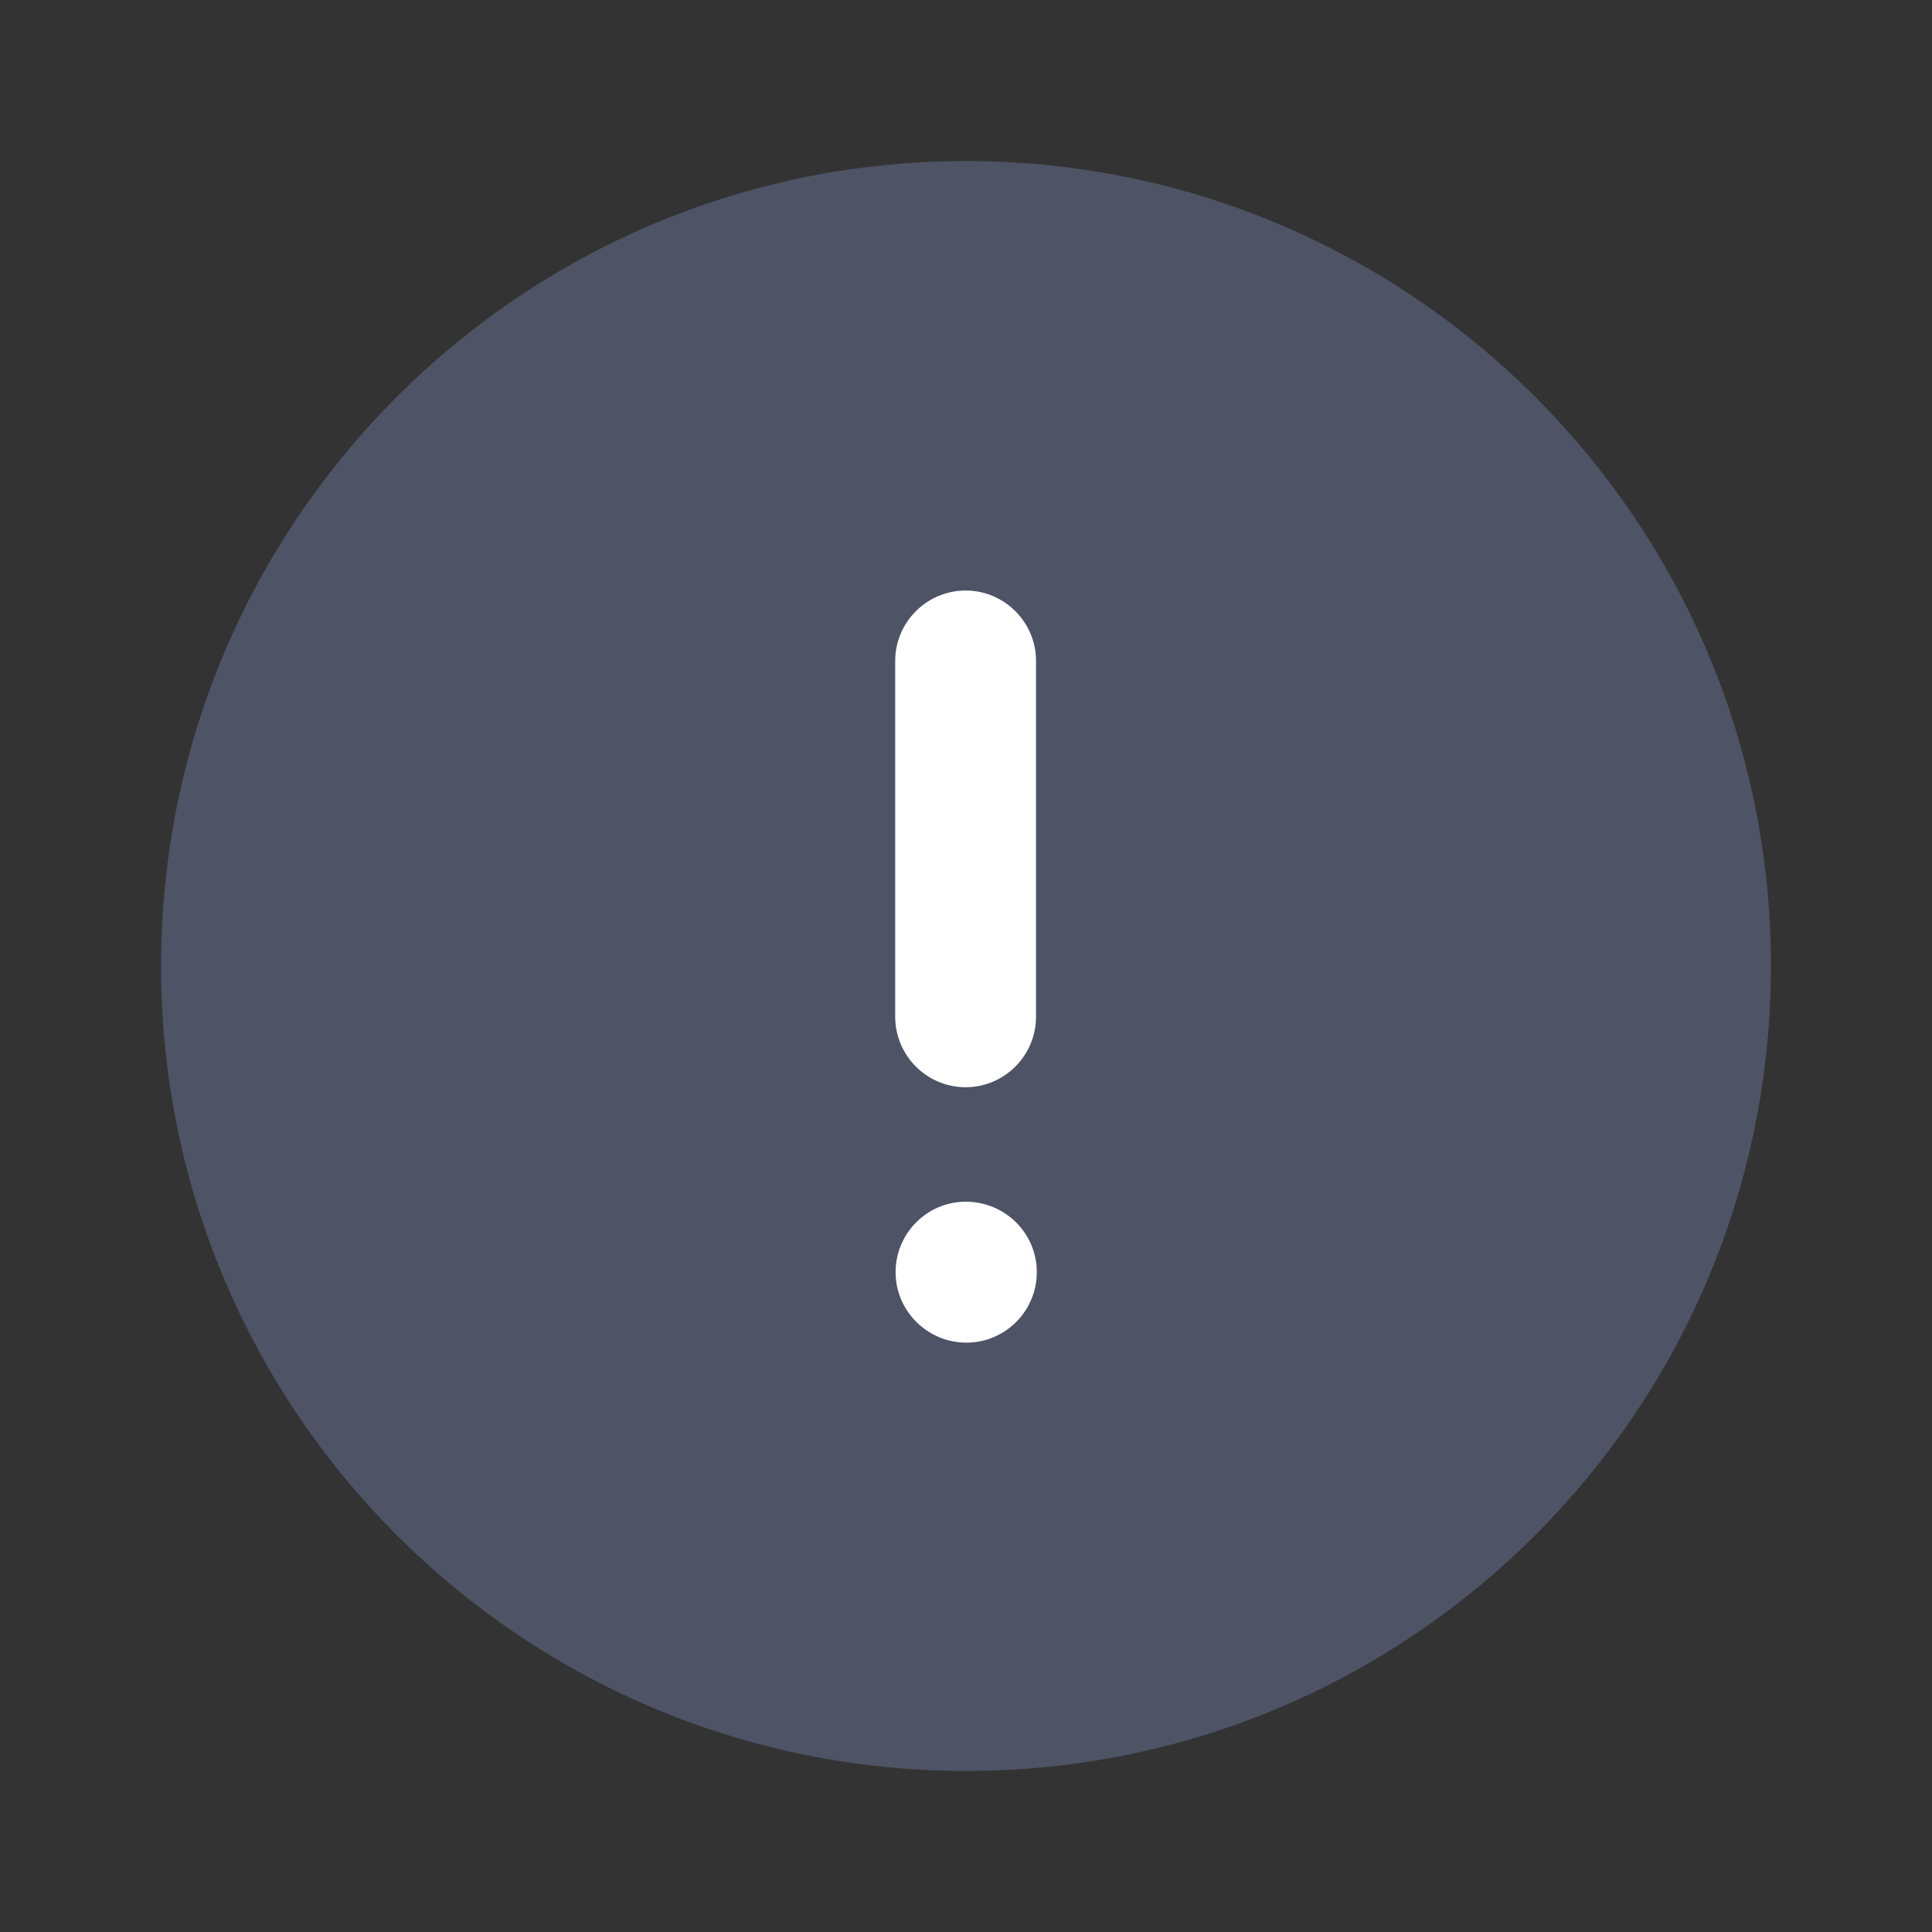 <svg width="20" height="20" viewBox="0 0 20 20" fill="none" xmlns="http://www.w3.org/2000/svg">
<rect x="0" y="0" width="20" height="20" fill="#333333" stroke="none"/>
<path opacity="0.4" d="M18.333 10C18.333 14.603 14.602 18.333 10 18.333C5.397 18.333 1.667 14.603 1.667 10C1.667 5.398 5.397 1.667 10 1.667C14.602 1.667 18.333 5.398 18.333 10Z" fill="#7682af"/>
<path fill-rule="evenodd" clip-rule="evenodd" d="M10.725 10.525C10.725 10.927 10.398 11.255 9.996 11.255C9.594 11.255 9.267 10.927 9.267 10.525V6.842C9.267 6.441 9.594 6.113 9.996 6.113C10.398 6.113 10.725 6.441 10.725 6.842V10.525ZM9.271 13.169C9.271 12.768 9.597 12.44 9.996 12.44C10.407 12.44 10.733 12.768 10.733 13.169C10.733 13.571 10.407 13.899 10.004 13.899C9.6 13.899 9.271 13.571 9.271 13.169Z" fill="#fff"/>
</svg>
